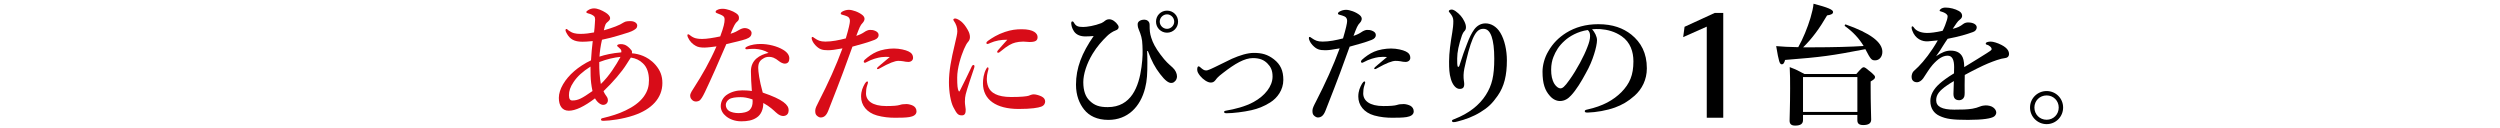 <?xml version="1.0" encoding="utf-8"?>
<!-- Generator: Adobe Illustrator 27.2.0, SVG Export Plug-In . SVG Version: 6.00 Build 0)  -->
<svg version="1.1" id="レイヤー_1" xmlns="http://www.w3.org/2000/svg" xmlns:xlink="http://www.w3.org/1999/xlink" x="0px"
	 y="0px" width="390px" height="20px" viewBox="0 0 390 20" enable-background="new 0 0 390 20" xml:space="preserve">
<g>
	<path fill="#D80C18" d="M100.325,8.728c0.498,0.207,1.244,0.601,1.949,1.41c0.726,0.851,1.057,1.7,1.057,2.82
		c0,2.342-1.679,4.105-4.457,5.038c-1.783,0.602-3.711,0.829-4.706,0.851c-0.269,0-0.415-0.041-0.415-0.187
		c0-0.166,0.124-0.207,0.332-0.249c1.223-0.29,2.447-0.663,3.504-1.181c1.181-0.559,2.178-1.265,2.82-2.135
		c0.643-0.892,0.829-1.659,0.829-2.591c0-1.078-0.29-2.032-0.954-2.633c-0.518-0.498-1.099-0.768-1.866-0.892
		c-0.166,0.249-0.332,0.477-0.663,1.016c-0.768,1.244-2.177,2.861-3.608,4.23c0.207,0.477,0.373,0.642,0.476,0.808
		c0.145,0.207,0.207,0.373,0.207,0.643c0,0.311-0.249,0.684-0.746,0.684c-0.353,0-0.892-0.352-1.265-1.016
		c-1.659,1.265-3.047,1.929-4.084,1.929c-1.057,0-1.555-0.809-1.555-2.012c0-1.306,0.933-2.903,2.405-4.167
		c0.663-0.581,1.659-1.244,2.612-1.679c0.063-1.078,0.146-1.97,0.27-3.007C91.782,6.49,91.14,6.51,90.85,6.51
		c-1.285,0-1.929-0.415-2.405-1.244c-0.083-0.124-0.229-0.415-0.229-0.581c0-0.083,0.062-0.167,0.145-0.167
		c0.124,0,0.145,0.083,0.269,0.187c0.643,0.476,1.141,0.581,1.949,0.581c0.705,0,1.473-0.104,2.094-0.229
		c0.083-0.559,0.083-0.85,0.124-1.347c0.02-0.25,0.041-0.477,0.041-0.663c0-0.477-0.166-0.559-0.539-0.768
		c-0.145-0.083-0.373-0.145-0.539-0.186c-0.186-0.041-0.29-0.104-0.29-0.208c0-0.124,0.145-0.207,0.269-0.289
		c0.229-0.167,0.602-0.29,0.912-0.29c0.581,0,1.224,0.29,1.804,0.642c0.415,0.25,0.726,0.581,0.726,0.892
		c0,0.229-0.166,0.394-0.436,0.622c-0.229,0.187-0.352,0.332-0.539,1.265c1.368-0.394,2.447-0.788,3.09-1.224
		c0.311-0.207,0.726-0.207,1.098-0.207c0.539,0,1.016,0.29,1.016,0.684c0,0.394-0.207,0.518-0.581,0.747
		c-0.332,0.207-1.016,0.435-2.385,0.828c-0.767,0.229-1.513,0.436-2.53,0.643c-0.229,0.975-0.353,1.949-0.393,2.634
		c0.871-0.29,1.969-0.539,3.4-0.664c0.02-0.103,0.02-0.166,0-0.269c-0.02-0.146-0.145-0.29-0.435-0.539
		c-0.104-0.104-0.207-0.124-0.207-0.25c0-0.103,0.166-0.228,0.559-0.228c0.394,0,0.809,0.062,1.39,0.642
		c0.269,0.27,0.373,0.415,0.373,0.581c0,0.062,0,0.146-0.02,0.208C99.164,8.355,99.786,8.501,100.325,8.728z M92.136,11.818
		c-0.02-0.436-0.02-1.016-0.02-1.43c-1.244,0.787-2.053,1.534-2.633,2.404c-0.539,0.788-0.726,1.431-0.726,2.053
		c0,0.602,0.187,0.829,0.518,0.829c0.912,0,1.493-0.311,3.152-1.473C92.239,13.31,92.156,12.543,92.136,11.818z M93.732,13.103
		c1.327-1.265,2.342-2.903,3.069-4.23c-0.954,0.083-2.135,0.352-3.317,0.808C93.462,10.906,93.566,12.191,93.732,13.103z"/>
	<path fill="#D80C18" d="M117.245,5.121c0,0.477-0.249,0.746-0.871,0.974c-0.663,0.229-1.763,0.477-3.069,0.788
		c-1.161,2.716-2.342,5.391-3.338,7.484c-0.373,0.768-0.602,1.12-0.829,1.307c-0.145,0.103-0.393,0.166-0.539,0.166
		c-0.311,0-0.518-0.124-0.643-0.269c-0.124-0.124-0.29-0.29-0.29-0.664c0-0.352,0.373-0.891,0.684-1.368
		c1.181-1.846,2.322-3.795,3.422-6.303c-0.498,0.063-1.41,0.187-1.887,0.187c-0.56,0-0.995-0.062-1.348-0.269
		c-0.498-0.269-0.933-0.685-1.223-1.327c-0.063-0.146-0.083-0.25-0.083-0.353s0.104-0.124,0.146-0.124
		c0.062,0,0.103,0.02,0.228,0.124c0.311,0.25,0.602,0.415,0.933,0.498c0.456,0.103,0.768,0.103,1.016,0.103
		c0.685,0,1.721-0.166,2.8-0.393c0.559-1.493,0.684-2.156,0.684-2.612c0-0.498-0.145-0.622-1.244-1.037
		c-0.104-0.041-0.166-0.104-0.166-0.187s0.083-0.207,0.207-0.269c0.269-0.146,0.539-0.208,0.912-0.208
		c0.622,0,1.555,0.332,2.073,0.685c0.435,0.29,0.456,0.518,0.456,0.768c0,0.229-0.083,0.394-0.269,0.539
		c-0.29,0.229-0.498,0.581-1.037,1.908c0.705-0.229,0.995-0.394,1.368-0.622c0.353-0.207,0.663-0.269,0.871-0.269
		C116.872,4.416,117.245,4.83,117.245,5.121z M117.846,7.629c-0.332-0.02-0.746,0-0.974,0.02c-0.166,0.021-0.29,0.041-0.393,0.041
		c-0.124,0-0.207-0.041-0.207-0.146c0-0.124,0.104-0.207,0.249-0.269c0.684-0.332,1.493-0.415,2.156-0.415
		c1.161,0,2.55,0.332,3.504,0.912c0.725,0.436,0.954,0.912,0.954,1.347c0,0.477-0.207,0.809-0.725,0.809
		c-0.249,0-0.622-0.187-0.809-0.332c-0.788-0.642-1.223-0.725-1.617-0.725c-0.415,0-0.643,0.083-0.933,0.269
		c-0.539,0.311-0.768,0.726-0.768,1.451c0,0.518,0.166,1.949,0.705,3.856c3.193,1.078,4.043,1.928,4.043,2.737
		c0,0.435-0.186,0.871-0.808,0.912c-0.29,0.02-0.705-0.104-1.203-0.581c-0.29-0.269-0.912-0.891-1.949-1.451
		c0.02,0.975-0.353,1.845-1.037,2.281c-0.643,0.436-1.41,0.581-2.405,0.581c-1.037,0-1.866-0.373-2.364-0.788
		c-0.498-0.393-0.829-0.954-0.829-1.576c0-0.746,0.394-1.368,0.871-1.721c0.746-0.539,1.659-0.746,2.488-0.746
		c0.332,0,1.016,0.02,1.493,0.103c-0.083-1.098-0.145-2.198-0.145-3.09c0-1.783,1.39-2.551,2.757-2.861
		C119.256,7.837,118.509,7.671,117.846,7.629z M115.524,15.156c-0.746,0-1.41,0.083-1.783,0.332
		c-0.311,0.207-0.518,0.559-0.518,0.871c0,0.415,0.207,0.746,0.518,0.954c0.353,0.207,0.892,0.332,1.473,0.332
		c0.663,0,1.39-0.146,1.742-0.498c0.332-0.353,0.456-0.768,0.456-1.348c0-0.083,0-0.186-0.02-0.29
		C116.602,15.239,116.063,15.156,115.524,15.156z"/>
	<path fill="#D80C18" d="M135.677,4.664c0.29,0,0.56,0,0.933,0.187c0.249,0.124,0.456,0.311,0.456,0.622s-0.207,0.581-0.643,0.746
		c-0.871,0.352-2.364,0.768-3.442,1.058c-0.332,0.87-0.995,2.737-1.451,3.98c-0.498,1.348-1.223,3.214-2.322,6.013
		c-0.311,0.788-0.685,1.057-1.203,1.057c-0.186,0-0.435-0.145-0.601-0.311c-0.166-0.166-0.229-0.352-0.229-0.746
		c0-0.373,0.207-0.768,0.559-1.451c1.473-2.861,2.675-5.515,3.691-8.273c-1.12,0.207-1.742,0.29-2.26,0.29
		c-0.912,0-1.368-0.146-1.99-0.809c-0.373-0.393-0.559-0.871-0.559-1.078c0-0.124,0.041-0.186,0.104-0.186
		c0.124,0,0.207,0.083,0.352,0.186c0.518,0.353,0.871,0.539,1.7,0.539c1.016,0,2.115-0.228,3.173-0.498
		c0.456-1.534,0.643-2.384,0.643-2.716c0-0.353-0.145-0.601-0.436-0.726c-0.249-0.104-0.435-0.166-0.767-0.249
		c-0.146-0.041-0.229-0.083-0.229-0.166c0-0.124,0.062-0.229,0.29-0.353c0.229-0.124,0.581-0.249,0.975-0.249
		c0.559,0,1.534,0.332,2.135,0.829c0.186,0.166,0.311,0.353,0.311,0.581c0,0.208-0.145,0.477-0.29,0.622
		c-0.373,0.373-0.518,0.768-0.995,2.032c0.518-0.166,0.975-0.393,1.265-0.602C135.096,4.81,135.491,4.664,135.677,4.664z
		 M135.283,13.31c-0.146,0.415-0.187,0.871-0.187,1.265c0,1.12,0.975,1.969,3.152,1.969c1.099,0,1.763-0.062,2.094-0.166
		c0.311-0.103,0.581-0.145,1.078-0.145c0.311,0,0.768,0.124,1.037,0.269c0.29,0.166,0.518,0.456,0.518,0.871
		c0,0.539-0.498,0.788-1.12,0.892c-0.601,0.103-1.596,0.103-2.281,0.103c-0.809,0-1.783-0.083-2.758-0.353
		c-1.617-0.456-2.488-1.617-2.488-2.943c0-0.892,0.269-1.451,0.581-2.012c0.104-0.187,0.269-0.353,0.373-0.353
		c0.103,0,0.124,0.062,0.124,0.166S135.325,13.165,135.283,13.31z M137.481,8.915c-0.539,0.083-1.43,0.289-2.364,0.808
		c-0.062,0.041-0.103,0.063-0.186,0.063c-0.124,0-0.187-0.063-0.187-0.187c0-0.083,0.063-0.166,0.145-0.269
		c0.56-0.498,1.182-0.954,1.908-1.265c0.705-0.311,1.783-0.498,2.634-0.498c0.912,0,1.845,0.229,2.301,0.456
		c0.477,0.229,0.705,0.539,0.705,1.016c0,0.373-0.332,0.622-0.726,0.622c-0.269,0-0.539-0.041-0.808-0.103
		c-0.229-0.041-0.539-0.062-0.768-0.062c-0.518,0-1.43,0.332-2.924,1.181c-0.124,0.083-0.186,0.104-0.311,0.104
		c-0.104,0-0.083-0.083-0.083-0.146c0.021-0.145,1.016-0.891,1.99-1.742C138.435,8.854,137.958,8.854,137.481,8.915z"/>
	<path fill="#D80C18" d="M150.647,14.721c-0.083,0.332-0.124,0.684-0.124,1.161c0,0.436,0.124,0.975,0.124,1.182
		c0.02,0.581-0.124,0.933-0.581,0.933c-0.601,0-0.788-0.207-1.347-1.285c-0.415-0.809-0.685-2.364-0.685-3.878
		c0-1.762,0.353-3.586,0.892-5.826c0.27-1.14,0.415-1.762,0.415-2.115c0-0.601-0.166-1.078-0.539-1.637
		c-0.041-0.062-0.083-0.103-0.083-0.207c0-0.063,0.103-0.166,0.29-0.166c0.229,0,0.663,0.229,0.995,0.518
		c0.311,0.29,0.559,0.559,0.954,1.244c0.249,0.436,0.353,0.788,0.353,1.141c0,0.269-0.104,0.559-0.29,0.746
		c-0.249,0.29-0.353,0.518-0.643,1.141c-0.456,1.057-1.057,2.923-1.057,4.437c0,1.244,0.062,1.804,0.229,2.094
		c0.041,0.083,0.124,0.083,0.166,0c0.642-1.223,1.285-2.612,1.866-3.815c0.083-0.187,0.186-0.25,0.29-0.25
		c0.103,0,0.207,0.124,0.103,0.436C151.434,12.211,150.875,13.808,150.647,14.721z M153.944,12.273c0,0.311,0.02,0.788,0.249,1.327
		c0.352,0.829,1.327,1.534,3.545,1.534c1.597,0,2.385-0.104,2.695-0.187c0.29-0.104,0.518-0.229,0.85-0.229
		c0.353,0,0.912,0.186,1.203,0.332c0.373,0.186,0.559,0.456,0.559,0.787c0,0.27-0.146,0.643-0.643,0.809
		c-0.456,0.166-1.472,0.352-3.483,0.352c-3.525,0-5.577-1.451-5.577-4.001c0-0.643,0.103-1.514,0.518-2.26
		c0.103-0.186,0.145-0.228,0.228-0.228s0.124,0.083,0.124,0.207C154.213,10.864,153.944,11.507,153.944,12.273z M154.503,6.696
		c-0.166,0.083-0.373,0.166-0.435,0.166c-0.166,0-0.186-0.062-0.186-0.187c0-0.083,0.083-0.187,0.249-0.311
		c0.601-0.436,1.493-0.995,2.591-1.368c1.057-0.352,1.804-0.435,2.674-0.435c1.886,0,2.467,0.663,2.467,1.224
		c0,0.581-0.373,0.767-1.264,0.767c-0.27,0-0.705-0.062-0.975-0.062c-0.415,0-0.933,0.062-1.224,0.146
		c-0.601,0.166-1.12,0.393-2.425,1.472c-0.103,0.083-0.166,0.124-0.269,0.124c-0.104,0-0.146-0.063-0.146-0.146
		c0-0.062,0.02-0.124,0.146-0.269c0.332-0.415,0.788-0.871,1.43-1.617C156.203,6.178,155.229,6.365,154.503,6.696z"/>
	<path d="M178.949,7.962c0.041,0.725,0.041,1.306,0.041,1.825c0,1.638-0.041,2.758-0.352,3.96c-0.746,2.965-2.758,4.956-5.723,4.956
		c-1.763,0-3.006-0.622-3.795-1.617c-0.725-0.912-1.264-2.178-1.264-3.878c0-2.612,0.912-4.935,2.757-7.589
		c-0.373,0.041-0.995,0.062-1.306,0.062c-0.726,0-1.389-0.229-1.763-0.788c-0.332-0.498-0.415-0.933-0.435-1.285
		c0-0.104,0.041-0.269,0.166-0.269c0.146,0,0.207,0.103,0.269,0.207c0.29,0.518,0.602,0.663,1.431,0.663
		c0.581,0,1.783-0.187,2.841-0.602c0.249-0.104,0.415-0.249,0.601-0.393c0.207-0.146,0.373-0.207,0.643-0.207
		c0.456,0,1.016,0.393,1.347,0.912c0.083,0.146,0.103,0.207,0.103,0.311c0,0.228-0.166,0.415-0.476,0.518
		c-0.477,0.166-1.037,0.581-1.327,0.871c-0.788,0.768-1.555,1.617-2.26,2.778c-0.933,1.534-1.451,3.193-1.451,4.416
		c0,1.39,0.373,2.282,0.933,2.841c0.787,0.808,1.596,1.057,2.882,1.057c3.649,0,4.852-3.152,5.266-6.262
		c0.207-1.576,0.187-2.323,0.146-3.339c-0.02-1.078-0.25-1.72-0.559-2.467c-0.083-0.187-0.187-0.456-0.187-0.871
		s0.435-0.705,1.057-0.705c0.311,0,0.808,0.207,0.808,0.788c0,0.954,0.041,1.327,0.249,2.012c0.269,0.85,0.663,1.596,1.451,2.654
		c0.851,1.14,1.224,1.41,1.887,2.012c0.456,0.415,0.684,0.954,0.684,1.389c0,0.311-0.145,0.622-0.332,0.768
		c-0.103,0.083-0.207,0.249-0.581,0.249c-0.394,0-0.933-0.352-1.721-1.389c-0.788-1.016-1.327-2.032-1.908-3.587L178.949,7.962
		L178.949,7.962z M183.779,3.379c0,0.954-0.768,1.721-1.721,1.721c-0.954,0-1.72-0.768-1.72-1.721c0-0.975,0.768-1.72,1.72-1.72
		C183.012,1.658,183.779,2.404,183.779,3.379z M180.918,3.379c0,0.601,0.518,1.12,1.14,1.12c0.602,0,1.12-0.518,1.12-1.12
		c0-0.622-0.518-1.14-1.12-1.14C181.437,2.239,180.918,2.757,180.918,3.379z"/>
	<path d="M195.597,8.252c1.285,0,2.156,0.249,3.13,0.995c1.037,0.808,1.473,1.783,1.473,3.214c0,1.576-0.954,2.84-2.053,3.525
		c-0.995,0.622-1.908,0.974-2.923,1.203c-1.182,0.269-2.861,0.477-3.898,0.477c-0.249,0-0.373-0.083-0.373-0.208
		c0-0.083,0.083-0.166,0.352-0.207c1.244-0.207,2.965-0.622,4.271-1.348c1.742-0.954,2.944-2.447,2.944-3.96
		c0-0.975-0.29-1.534-0.808-2.053c-0.518-0.519-1.161-0.829-2.26-0.829c-1.306,0-2.799,0.871-4.644,2.302
		c-0.85,0.643-1.016,0.891-1.181,1.12c-0.269,0.331-0.456,0.393-0.768,0.393c-0.477,0-1.182-0.477-1.638-1.037
		c-0.311-0.393-0.456-0.663-0.456-0.975s0.062-0.518,0.229-0.518c0.062,0,0.124,0.041,0.249,0.146
		c0.352,0.311,0.581,0.498,0.912,0.498c0.103,0,0.311-0.041,0.477-0.124c0.145-0.062,0.415-0.166,0.871-0.393
		c1.327-0.663,2.219-1.098,2.675-1.307C193.421,8.624,194.602,8.252,195.597,8.252z"/>
	<path d="M213.242,4.664c0.29,0,0.559,0,0.933,0.187c0.249,0.124,0.456,0.311,0.456,0.622s-0.207,0.581-0.643,0.746
		c-0.871,0.352-2.364,0.768-3.442,1.058c-0.332,0.87-0.995,2.737-1.451,3.98c-0.498,1.348-1.223,3.214-2.322,6.013
		c-0.311,0.788-0.685,1.057-1.203,1.057c-0.186,0-0.435-0.145-0.601-0.311c-0.166-0.166-0.229-0.352-0.229-0.746
		c0-0.373,0.207-0.768,0.56-1.451c1.472-2.861,2.674-5.515,3.691-8.273c-1.12,0.207-1.742,0.29-2.26,0.29
		c-0.912,0-1.368-0.146-1.99-0.809c-0.373-0.393-0.559-0.871-0.559-1.078c0-0.124,0.041-0.186,0.104-0.186
		c0.124,0,0.207,0.083,0.352,0.186c0.518,0.353,0.871,0.539,1.7,0.539c1.016,0,2.115-0.228,3.172-0.498
		c0.456-1.534,0.642-2.384,0.642-2.716c0-0.353-0.145-0.601-0.436-0.726c-0.249-0.104-0.435-0.166-0.767-0.249
		c-0.146-0.041-0.229-0.083-0.229-0.166c0-0.124,0.062-0.229,0.29-0.353s0.581-0.249,0.975-0.249c0.559,0,1.534,0.332,2.135,0.829
		c0.186,0.166,0.311,0.353,0.311,0.581c0,0.208-0.146,0.477-0.29,0.622c-0.373,0.373-0.518,0.768-0.995,2.032
		c0.518-0.166,0.975-0.393,1.265-0.602C212.662,4.81,213.056,4.664,213.242,4.664z M212.849,13.31
		c-0.146,0.415-0.187,0.871-0.187,1.265c0,1.12,0.975,1.969,3.152,1.969c1.098,0,1.763-0.062,2.094-0.166
		c0.311-0.103,0.581-0.145,1.078-0.145c0.311,0,0.768,0.124,1.037,0.269c0.29,0.166,0.518,0.456,0.518,0.871
		c0,0.539-0.498,0.788-1.12,0.892c-0.601,0.103-1.596,0.103-2.281,0.103c-0.808,0-1.783-0.083-2.758-0.353
		c-1.617-0.456-2.488-1.617-2.488-2.943c0-0.892,0.269-1.451,0.581-2.012c0.104-0.187,0.269-0.353,0.373-0.353
		c0.103,0,0.124,0.062,0.124,0.166S212.89,13.165,212.849,13.31z M215.047,8.915c-0.539,0.083-1.43,0.289-2.364,0.808
		c-0.062,0.041-0.103,0.063-0.187,0.063c-0.124,0-0.187-0.063-0.187-0.187c0-0.083,0.063-0.166,0.146-0.269
		c0.559-0.498,1.182-0.954,1.908-1.265c0.705-0.311,1.783-0.498,2.634-0.498c0.912,0,1.845,0.229,2.302,0.456
		c0.476,0.229,0.705,0.539,0.705,1.016c0,0.373-0.332,0.622-0.725,0.622c-0.27,0-0.539-0.041-0.809-0.103
		c-0.228-0.041-0.539-0.062-0.768-0.062c-0.518,0-1.43,0.332-2.923,1.181c-0.124,0.083-0.187,0.104-0.311,0.104
		c-0.104,0-0.083-0.083-0.083-0.146c0.021-0.145,1.016-0.891,1.99-1.742C216,8.854,215.523,8.854,215.047,8.915z"/>
	<path d="M228.834,6.904c0.394-1.078,0.768-1.783,1.14-2.302c0.456-0.622,1.078-0.954,1.763-0.954c0.808,0,1.7,0.435,2.322,1.472
		c0.663,1.098,1.016,2.737,1.016,4.292c0,2.342-0.415,4.064-1.431,5.515c-0.85,1.224-1.534,1.866-2.695,2.571
		c-1.14,0.706-2.342,1.141-3.566,1.451c-0.29,0.083-0.456,0.103-0.601,0.103c-0.166,0-0.269-0.041-0.269-0.207
		c0-0.145,0.124-0.166,0.373-0.269c2.26-0.871,3.919-2.198,4.914-3.774c0.954-1.514,1.306-2.944,1.306-5.661
		c0-1.514-0.145-2.674-0.415-3.442c-0.311-0.891-0.746-1.203-1.285-1.203c-0.975,0-1.7,0.788-2.695,4.997
		c-0.229,0.954-0.373,1.555-0.394,2.218c-0.02,0.705,0.103,1.057,0.103,1.39c0,0.559-0.207,0.767-0.725,0.767
		c-0.581,0-1.099-0.663-1.348-1.513c-0.269-0.891-0.29-1.659-0.29-2.778c0-1.347,0.229-2.923,0.498-4.52
		c0.104-0.642,0.166-1.14,0.166-1.783c0-0.477-0.166-0.809-0.539-1.265c-0.083-0.104-0.166-0.166-0.166-0.269
		c0-0.124,0.187-0.249,0.456-0.249c0.124,0,0.332,0.062,0.601,0.249c0.663,0.477,1.057,0.954,1.368,1.596
		c0.166,0.332,0.25,0.642,0.25,0.892c0,0.311-0.083,0.477-0.27,0.663c-0.145,0.145-0.29,0.456-0.352,0.622
		c-0.498,1.473-0.746,2.591-0.746,3.608c0,0.581,0,0.933,0.062,1.203c0.041,0.166,0.207,0.146,0.27-0.041
		C228.171,8.624,228.482,7.817,228.834,6.904z"/>
	<path d="M249.133,6.261c0,0.498-0.187,1.368-0.456,2.198c-0.269,0.871-0.705,1.949-1.306,2.986
		c-0.642,1.203-1.473,2.591-2.302,3.462c-0.456,0.498-0.995,0.851-1.721,0.851c-0.518,0-1.098-0.249-1.576-0.808
		c-0.746-0.829-1.14-1.886-1.14-3.774c0-1.016,0.332-2.218,0.891-3.152c0.726-1.285,1.659-2.177,2.799-2.903
		c1.41-0.871,3.048-1.347,5.018-1.347c2.26,0,3.877,0.622,5.142,1.617c1.514,1.223,2.426,2.882,2.426,5.266
		c0,1.783-0.768,3.256-1.908,4.271c-1.057,0.933-1.949,1.43-3.069,1.845c-1.327,0.477-2.944,0.746-4.251,0.788
		c-0.311,0-0.456-0.041-0.456-0.207c0-0.166,0.124-0.207,0.394-0.269c2.447-0.539,4.084-1.472,5.329-2.717
		c1.285-1.326,1.865-2.633,1.865-4.81c0-1.473-0.476-2.965-1.824-3.898c-1.057-0.746-2.239-1.037-3.317-1.12
		c-0.311-0.02-0.933-0.02-1.306,0.021C248.76,4.996,249.133,5.681,249.133,6.261z M244.094,6.344
		c-0.933,0.829-1.41,1.659-1.763,2.551c-0.207,0.518-0.352,1.203-0.352,1.969c0,0.871,0.124,1.597,0.518,2.239
		c0.269,0.415,0.643,0.684,0.912,0.684c0.332,0,0.643-0.207,1.431-1.326c1.161-1.617,2.281-3.753,2.778-5.08
		c0.29-0.726,0.435-1.265,0.435-1.763s-0.145-0.768-0.373-0.933C246.106,4.913,244.82,5.681,244.094,6.344z"/>
	<path d="M266.255,4.156l-3.68,1.635l0.217-1.612l4.714-2.165h1.322v16.355h-2.573L266.255,4.156L266.255,4.156z"/>
	<path d="M282.846,7.381c3.006,0,6.096-0.083,7.879-0.207c-0.726-1.203-1.679-2.219-2.923-3.11c-0.083-0.063,0.02-0.29,0.124-0.249
		c3.795,1.327,5.723,2.757,5.723,4.271c0,0.768-0.477,1.327-1.12,1.327c-0.559,0-0.685-0.104-1.534-1.742
		c-5.287,1.015-6.718,1.224-12.523,1.68c-0.124,0.476-0.269,0.684-0.498,0.684c-0.352,0-0.477-0.394-0.891-2.841
		c0.954,0.083,2.011,0.146,3.442,0.166c0.746-1.307,1.451-3.048,1.908-4.561c0.249-0.851,0.436-1.637,0.477-2.218
		c2.281,0.601,3.048,0.933,3.048,1.285c0,0.29-0.249,0.436-0.934,0.539c-1.203,2.073-2.342,3.608-3.732,4.976H282.846z
		 M281.27,17.934v0.788c0,0.559-0.332,0.871-1.224,0.871c-0.581,0-0.871-0.229-0.871-0.768c0-0.705,0.083-2.198,0.083-5.039
		c0-1.368,0-1.928-0.062-3.317c1.12,0.436,1.264,0.518,2.301,1.078h8.086c0.808-0.933,0.975-1.057,1.14-1.057
		c0.207,0,0.373,0.124,1.265,0.871c0.393,0.352,0.518,0.498,0.518,0.663c0,0.228-0.146,0.373-0.685,0.684v0.975
		c0,2.612,0.083,4.396,0.083,4.976c0,0.581-0.415,0.85-1.244,0.85c-0.622,0-0.912-0.228-0.912-0.746v-0.829L281.27,17.934
		L281.27,17.934z M289.75,12.025h-8.48v5.432h8.48V12.025z"/>
	<path d="M310.566,6.489c0.373,0,1.057,0.207,1.659,0.518c0.975,0.498,1.181,1.016,1.181,1.41c0,0.415-0.269,0.622-0.725,0.663
		c-0.25,0.02-0.581,0.103-1.161,0.29c-0.954,0.331-1.742,0.642-3.069,1.306c-0.685,0.353-1.451,0.726-1.949,1.016
		c-0.02,0.518-0.02,1.14-0.02,1.576c0,1.141,0.041,1.493-0.063,1.825c-0.124,0.352-0.456,0.539-0.768,0.539
		c-0.601,0-0.912-0.29-0.912-0.995c0-0.373,0.041-0.871,0.062-1.99c-0.498,0.29-0.829,0.518-1.078,0.684
		c-1.12,0.768-1.68,1.41-1.68,2.302c0,0.975,0.871,1.472,2.82,1.472c1.203,0,2.073-0.02,2.82-0.146
		c0.498-0.083,0.788-0.186,1.224-0.352c0.249-0.104,0.642-0.167,0.85-0.167c0.436,0,0.933,0.104,1.224,0.353
		c0.229,0.186,0.435,0.456,0.435,0.768c0,0.249-0.166,0.498-0.352,0.622c-0.415,0.289-1.679,0.518-4.043,0.518
		c-2.468,0-3.442-0.146-4.458-0.622c-0.85-0.393-1.43-1.161-1.43-2.322c0-0.912,0.456-1.825,1.43-2.695
		c0.436-0.394,1.203-0.975,2.26-1.617c0.02-0.373,0.02-0.685,0.02-0.975c0-1.098-0.269-1.784-1.016-1.784
		c-0.768,0-1.513,0.498-2.342,1.431c-0.559,0.642-0.975,1.39-1.473,2.115c-0.249,0.353-0.642,0.601-0.933,0.601
		c-0.249,0-0.498-0.062-0.643-0.228c-0.124-0.124-0.228-0.269-0.228-0.663c0-0.25,0.124-0.664,0.332-0.851
		c0.207-0.186,0.498-0.456,0.726-0.684c0.871-0.871,2.012-2.323,3.027-4.105c-0.393,0.041-0.995,0.103-1.493,0.145
		c-0.954,0.083-2.032-0.394-2.488-1.679c-0.083-0.207-0.103-0.353-0.103-0.477c0-0.103,0.041-0.187,0.124-0.187
		c0.062,0,0.166,0.083,0.229,0.187c0.352,0.559,1.161,0.85,2.073,0.85c0.539,0,1.285-0.083,2.405-0.332
		c0.229-0.394,0.581-1.307,0.685-1.7c0.062-0.249,0.103-0.393,0.103-0.559c0-0.146-0.083-0.249-0.187-0.352
		c-0.124-0.124-0.269-0.187-0.498-0.29c-0.146-0.062-0.332-0.124-0.436-0.145s-0.124-0.041-0.124-0.103
		c0-0.104,0.083-0.166,0.146-0.229c0.187-0.186,0.518-0.249,0.768-0.249c0.705,0,1.514,0.207,2.094,0.539
		c0.373,0.207,0.498,0.477,0.498,0.768c0,0.207-0.145,0.415-0.29,0.518c-0.249,0.187-0.436,0.393-0.559,0.581
		c-0.124,0.166-0.456,0.643-0.622,0.912c0.746-0.166,1.182-0.393,1.659-0.767c0.269-0.207,0.601-0.229,0.746-0.229
		c0.788,0,1.347,0.311,1.347,0.768c0,0.311-0.207,0.601-0.581,0.725c-1.037,0.373-2.052,0.685-3.96,1.057
		c-0.207,0.311-0.435,0.622-0.726,1.099c-0.249,0.415-0.539,0.891-1.078,1.617c0.933-0.622,1.576-0.871,2.26-0.871
		c0.768,0,1.389,0.228,1.763,0.808c0.207,0.332,0.352,0.768,0.373,1.763c1.659-1.016,2.551-1.555,3.525-2.178
		c0.415-0.269,0.746-0.456,0.746-0.622c0-0.146-0.083-0.29-0.229-0.415c-0.187-0.166-0.352-0.249-0.602-0.311
		c-0.062-0.02-0.083-0.062-0.083-0.166C309.779,6.592,310.152,6.489,310.566,6.489z"/>
	<path d="M321.846,16.773c0,1.431-1.141,2.591-2.571,2.591c-1.43,0-2.591-1.161-2.591-2.591s1.161-2.571,2.591-2.571
		C320.705,14.202,321.846,15.343,321.846,16.773z M317.367,16.773c0,1.078,0.829,1.908,1.908,1.908c1.057,0,1.886-0.829,1.886-1.908
		c0-1.057-0.829-1.887-1.886-1.887C318.196,14.886,317.367,15.716,317.367,16.773z"/>
</g>
</svg>
